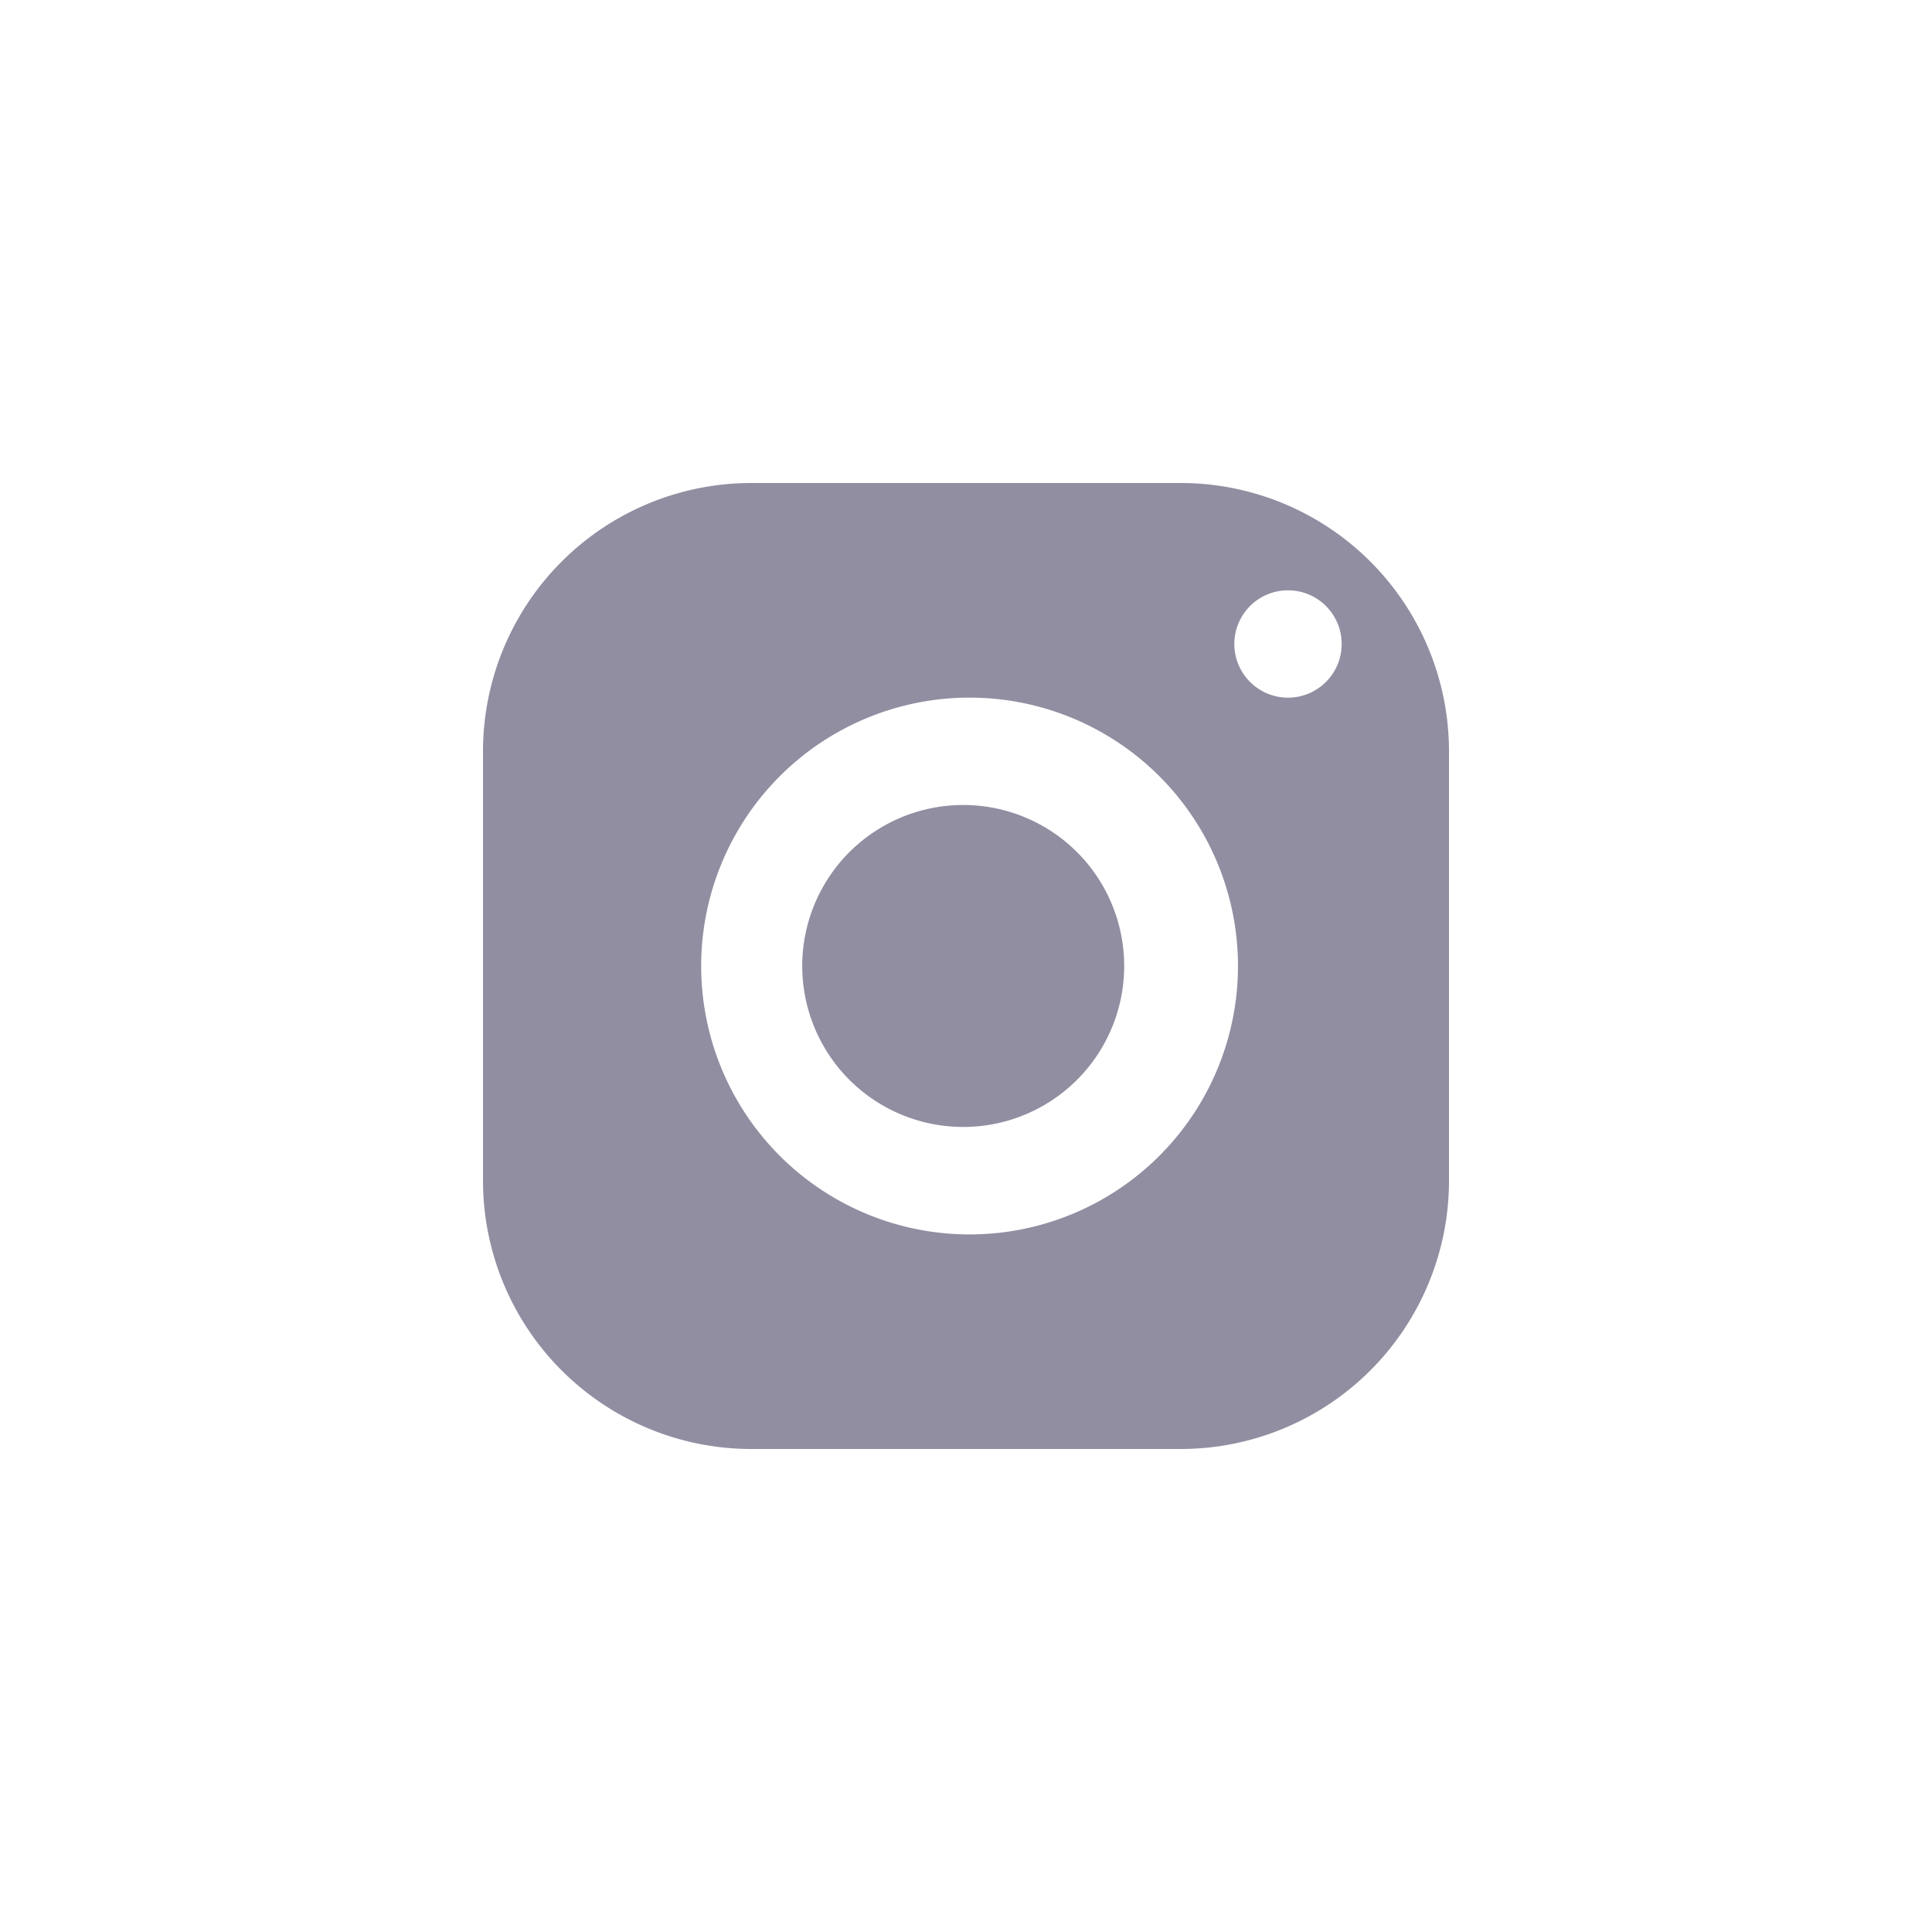 <svg xmlns="http://www.w3.org/2000/svg" width="40" height="40" fill="none" viewBox="0 0 40 40"><path fill="#918ea2" fill-rule="evenodd" d="M20 16.667a3.333 3.333 0 100 6.665 3.333 3.333 0 000-6.665zm0-2.223a5.557 5.557 0 11-.001 11.113A5.557 5.557 0 0120 14.444zm6.667-2.222a1.11 1.11 0 110 2.222 1.11 1.11 0 01-.001-2.222zM15.556 10A5.557 5.557 0 0010 15.556v8.888A5.557 5.557 0 0015.556 30h8.888A5.557 5.557 0 0030 24.444v-8.888A5.557 5.557 0 0024.444 10h-8.888z" clip-rule="evenodd"></path></svg>
